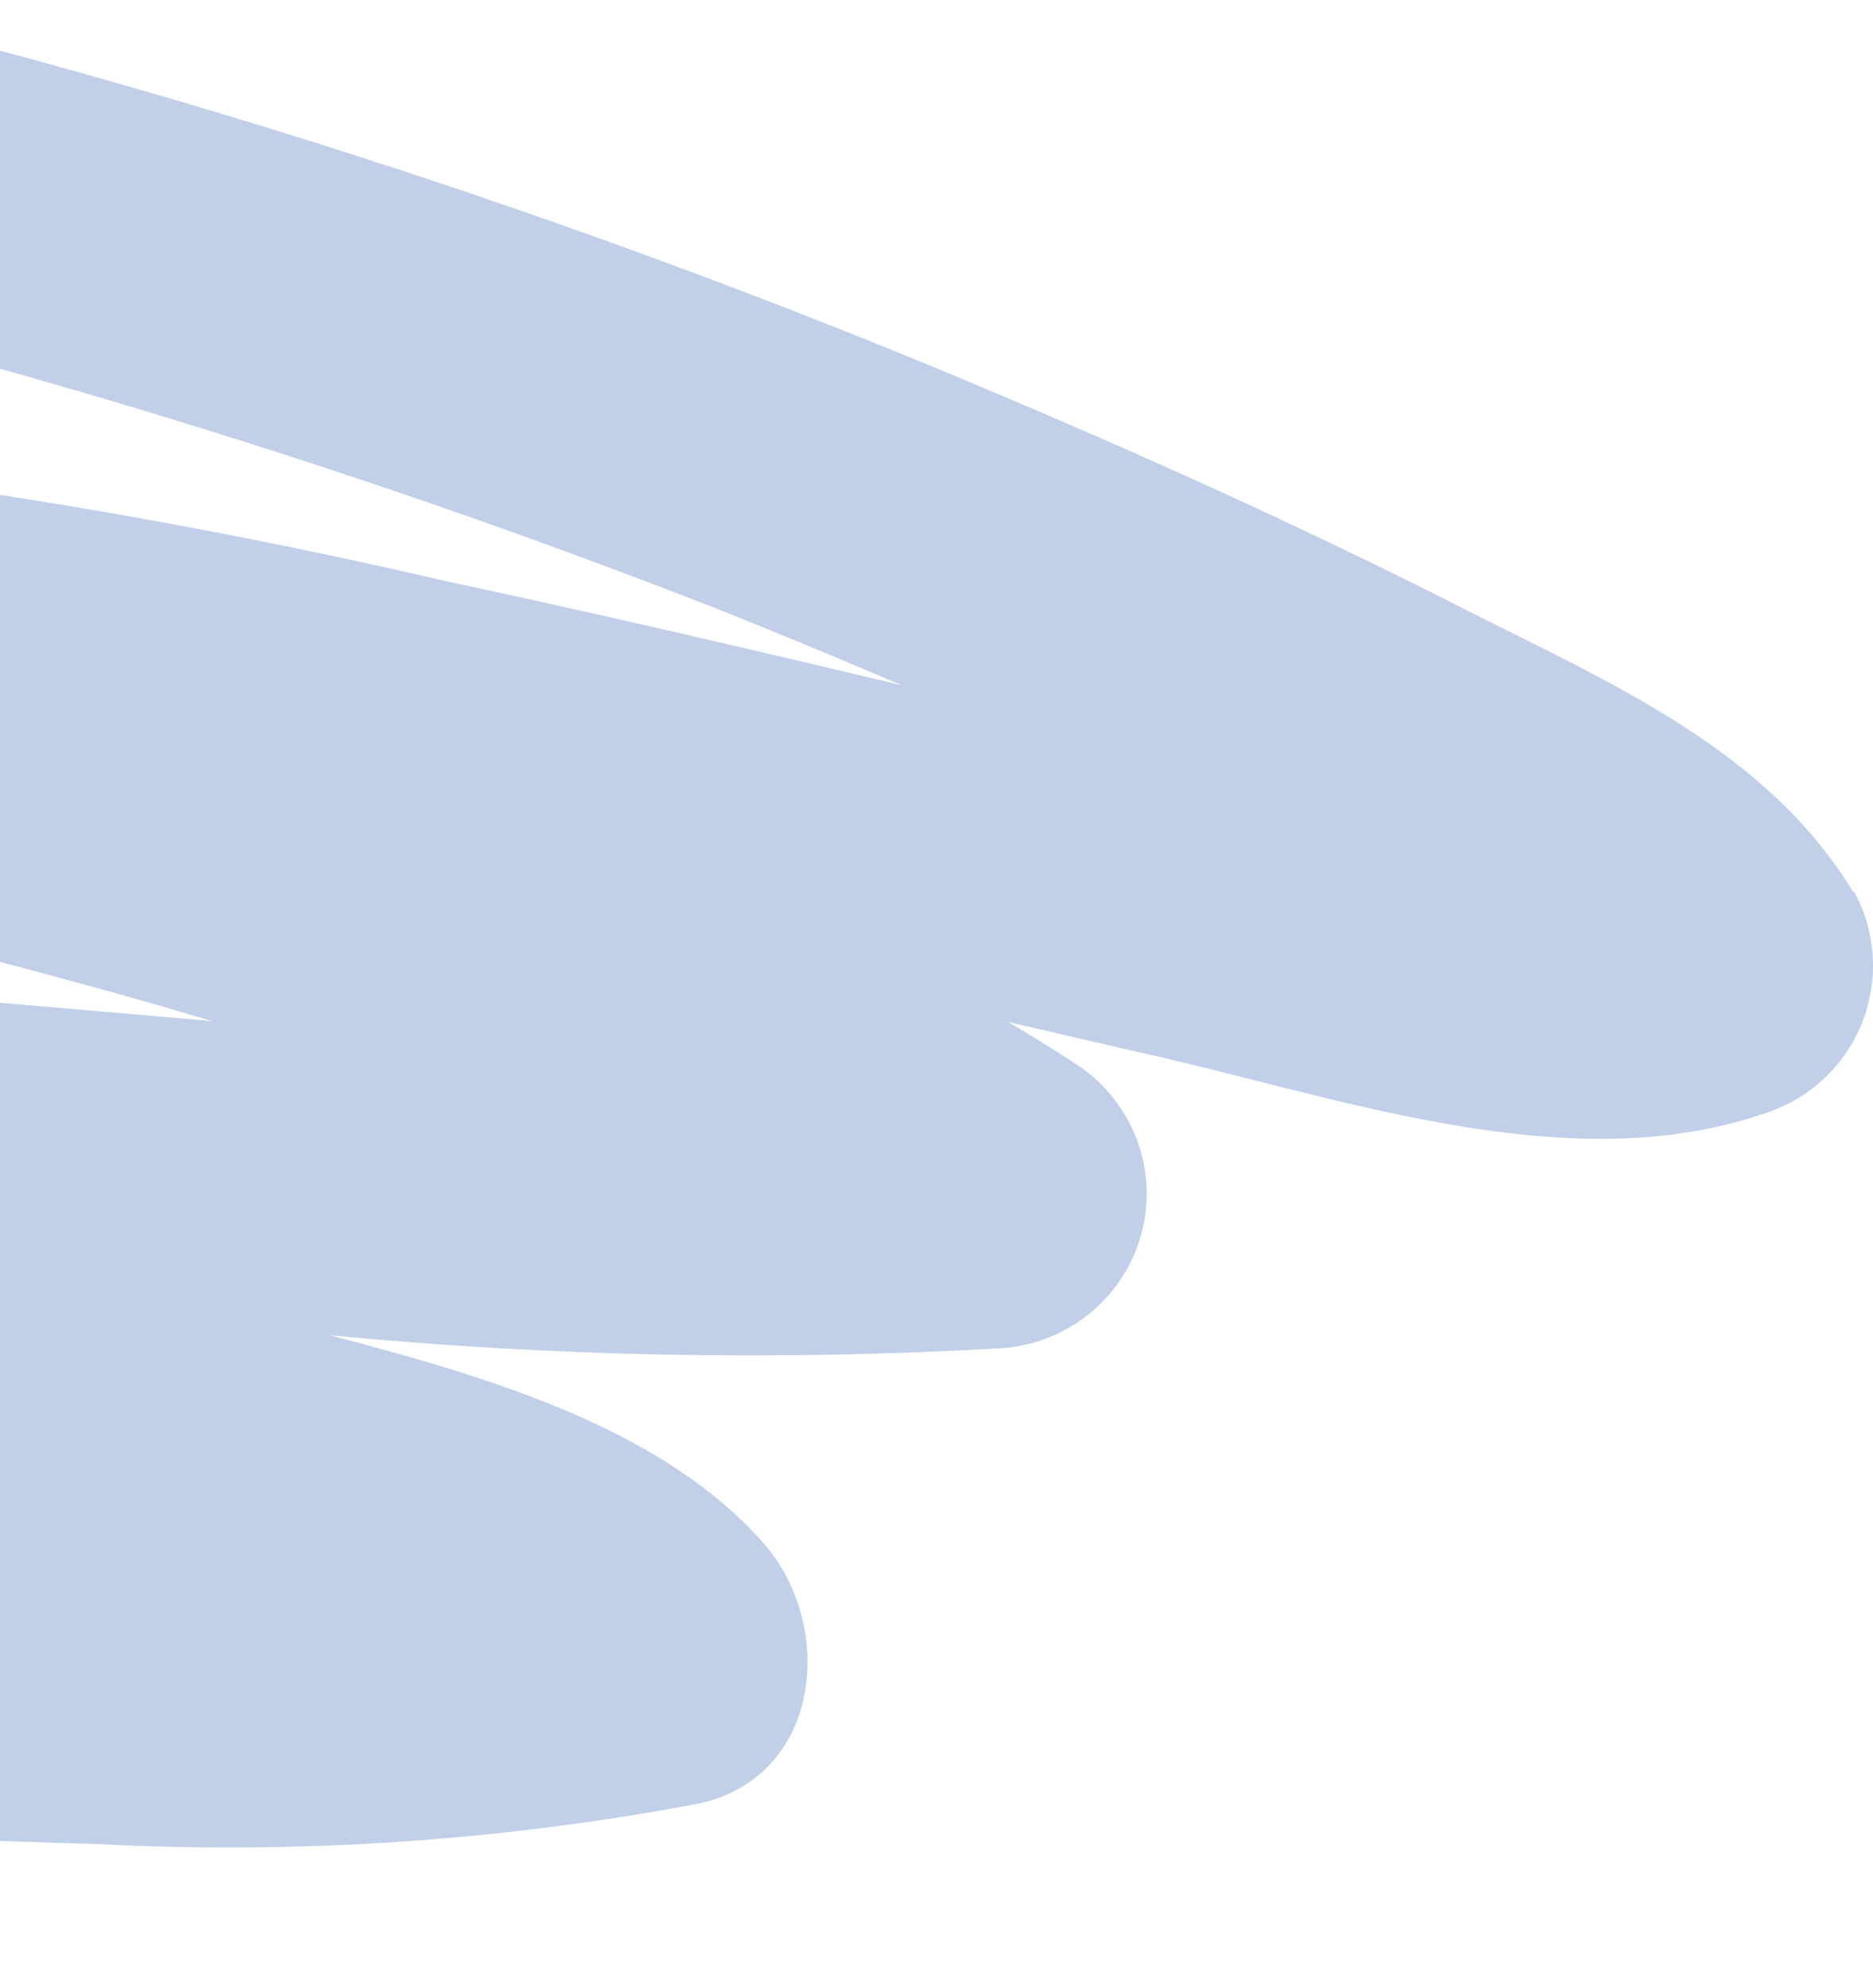 <svg width="99" height="105" viewBox="0 0 99 105" fill="none" xmlns="http://www.w3.org/2000/svg">
<path d="M97.98 47.166C93.411 39.595 85.072 36.059 77.419 32.183C68.28 27.536 58.777 23.298 49.204 19.331C30.188 11.508 10.598 5.135 -9.395 0.269C-19.607 -2.225 -23.948 13.393 -13.736 15.886C3.785 20.142 20.996 25.564 37.782 32.115C41.087 33.43 44.376 34.79 47.651 36.195C39.655 34.291 31.659 32.432 23.617 30.71C1.736 25.624 -20.623 22.835 -43.092 22.391C-52.665 22.391 -53.693 35.311 -45.377 38.258C-27.1 44.763 -7.499 48.344 11.212 53.943C-4.437 52.583 -20.087 51.041 -35.827 52.062C-41.584 52.424 -46.542 58.861 -42.864 64.233C-36.01 74.411 -19.812 76.292 -8.824 79.737L-4.803 81.007H-5.214C-14.878 80.871 -29.613 79.692 -36.764 87.557C-37.627 88.442 -38.278 89.508 -38.669 90.677C-39.061 91.845 -39.182 93.086 -39.024 94.308C-38.866 95.529 -38.433 96.699 -37.757 97.732C-37.081 98.765 -36.179 99.633 -35.119 100.273L-29.59 103.718C-23.651 107.413 -18.053 102.472 -17.551 97.122C-15.266 97.122 -12.982 97.236 -11.702 97.122C-6.082 97.009 -0.439 97.258 5.181 97.417C15.799 97.968 26.445 97.252 36.891 95.286C43.356 93.926 44.178 86.084 40.5 81.687C35.177 75.499 25.993 72.779 17.426 70.535C29.133 71.664 40.91 71.899 52.654 71.237C54.416 71.175 56.111 70.555 57.491 69.468C58.871 68.38 59.864 66.883 60.324 65.195C60.784 63.507 60.687 61.717 60.046 60.087C59.406 58.458 58.256 57.075 56.766 56.141C55.624 55.393 54.482 54.691 53.294 53.988L60.147 55.575C70.474 57.841 82.605 62.375 93.068 58.884C94.261 58.535 95.36 57.924 96.282 57.095C97.204 56.266 97.926 55.242 98.393 54.098C98.861 52.955 99.063 51.721 98.983 50.489C98.904 49.258 98.545 48.059 97.934 46.984" fill="#C1D0E8"/>
</svg>
